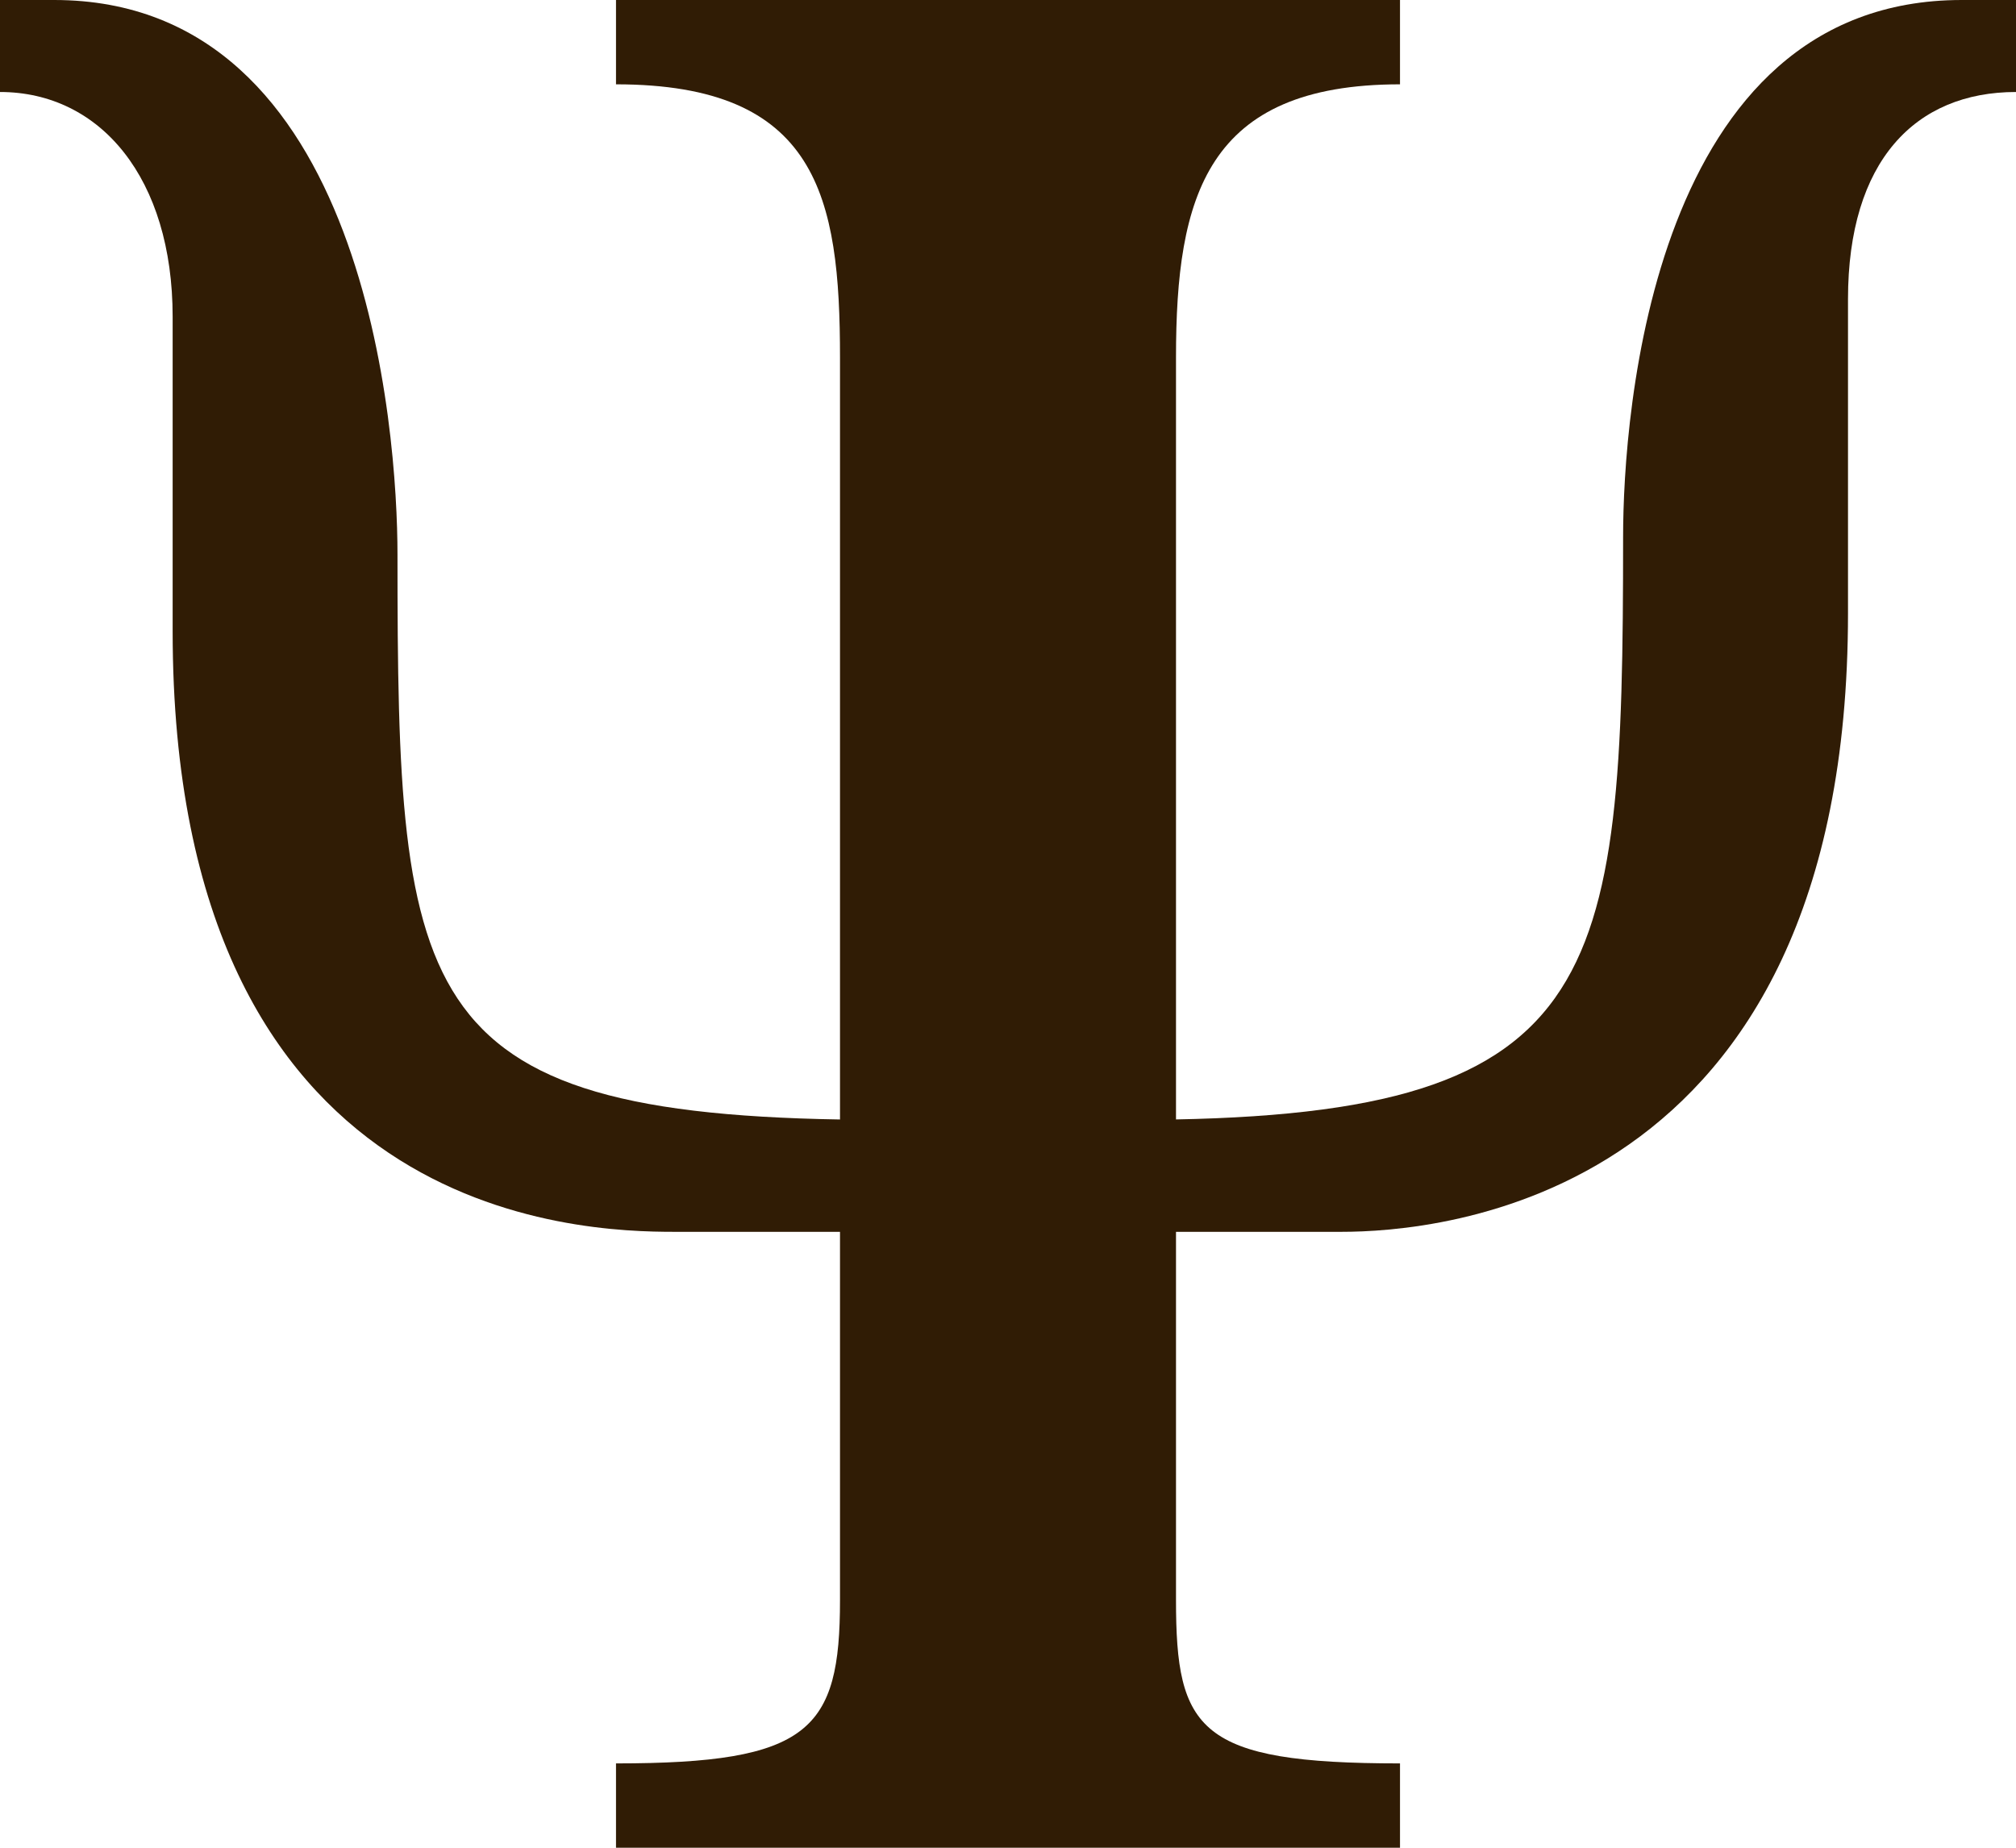 <?xml version="1.0" encoding="UTF-8" standalone="no"?><svg xmlns="http://www.w3.org/2000/svg" xmlns:xlink="http://www.w3.org/1999/xlink" fill="#000000" height="33" preserveAspectRatio="xMidYMid meet" version="1" viewBox="6.0 7.0 36.0 33.0" width="36" zoomAndPan="magnify"><g><g id="change1_1"><path d="M27,35.576V13.383c0-2.875,0.54-4.877,4-4.877V7H17v1.506c3.598,0,4,2.002,4,4.877v22.193 c0,2.326-0.54,2.918-4,2.918V40h14v-1.506C27.4,38.494,27,37.902,27,35.576z" fill="#301c05"/></g><g id="change1_3"><path d="M21.78,27c-8.444,0-8.682-2.02-8.682-10.099c0-2.19-0.546-9.901-6.13-9.901H6v1.643 c1.799,0,3.083,1.549,3.083,4.015v5.612c0,10.545,7.298,10.73,8.959,10.73c0.97,0,3.738,0,3.738,0V27z" fill="#301c05"/></g><g id="change1_2"><path d="M26.22,29c0,0,2.769,0,3.738,0C31.619,29,39,28.499,39,17.954v-5.612c0-2.466,1.201-3.699,3-3.699V7 h-0.969c-5.526,0-6.047,7.396-6.047,9.586c0,8.079-0.32,10.414-8.765,10.414V29z" fill="#301c05"/></g></g></svg>